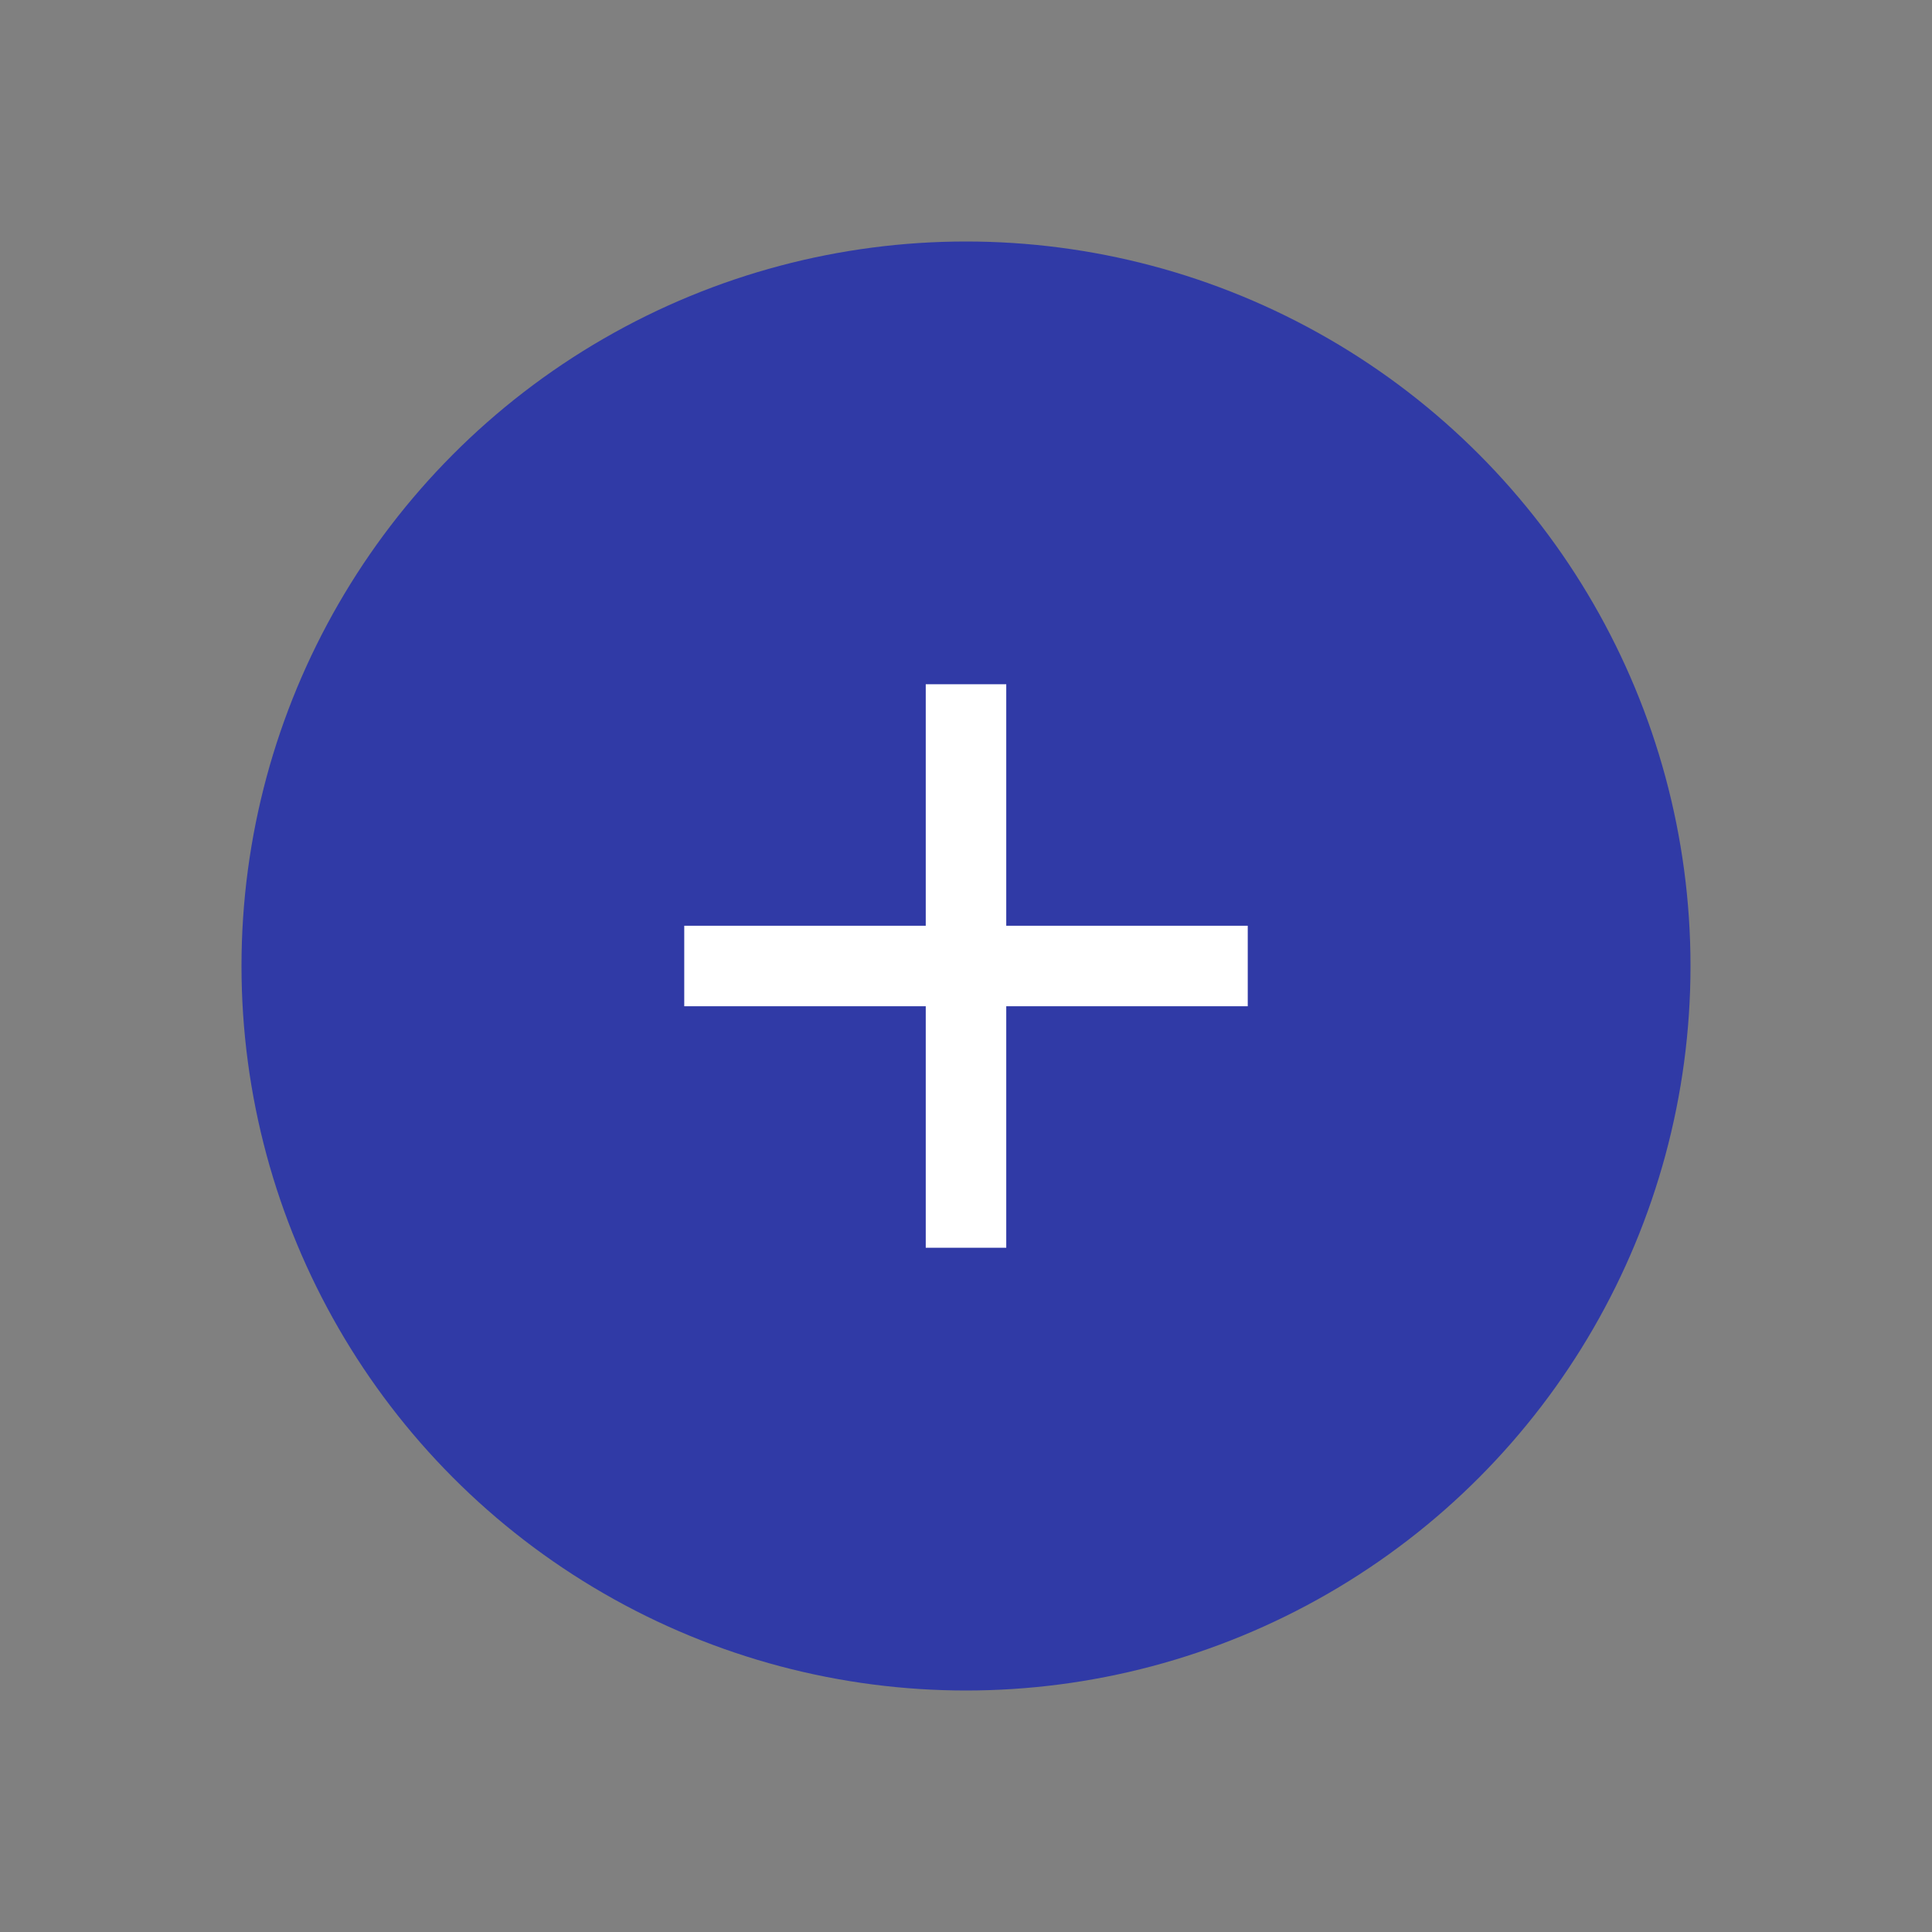 <?xml version="1.0" encoding="UTF-8"?>
<svg width="48" height="48" version="1.1" viewBox="0 0 48 48" xmlns="http://www.w3.org/2000/svg">
 <rect x="0" y="0" width="48" height="48" fill="#808080" stroke="none"/>
 <circle cx="24" cy="24" r="18" fill="#303aa6"/>
 <path d="m31 25h-6v6h-2v-6h-6v-2h6v-6h2v6h6z" fill="#fff"/>
</svg>
